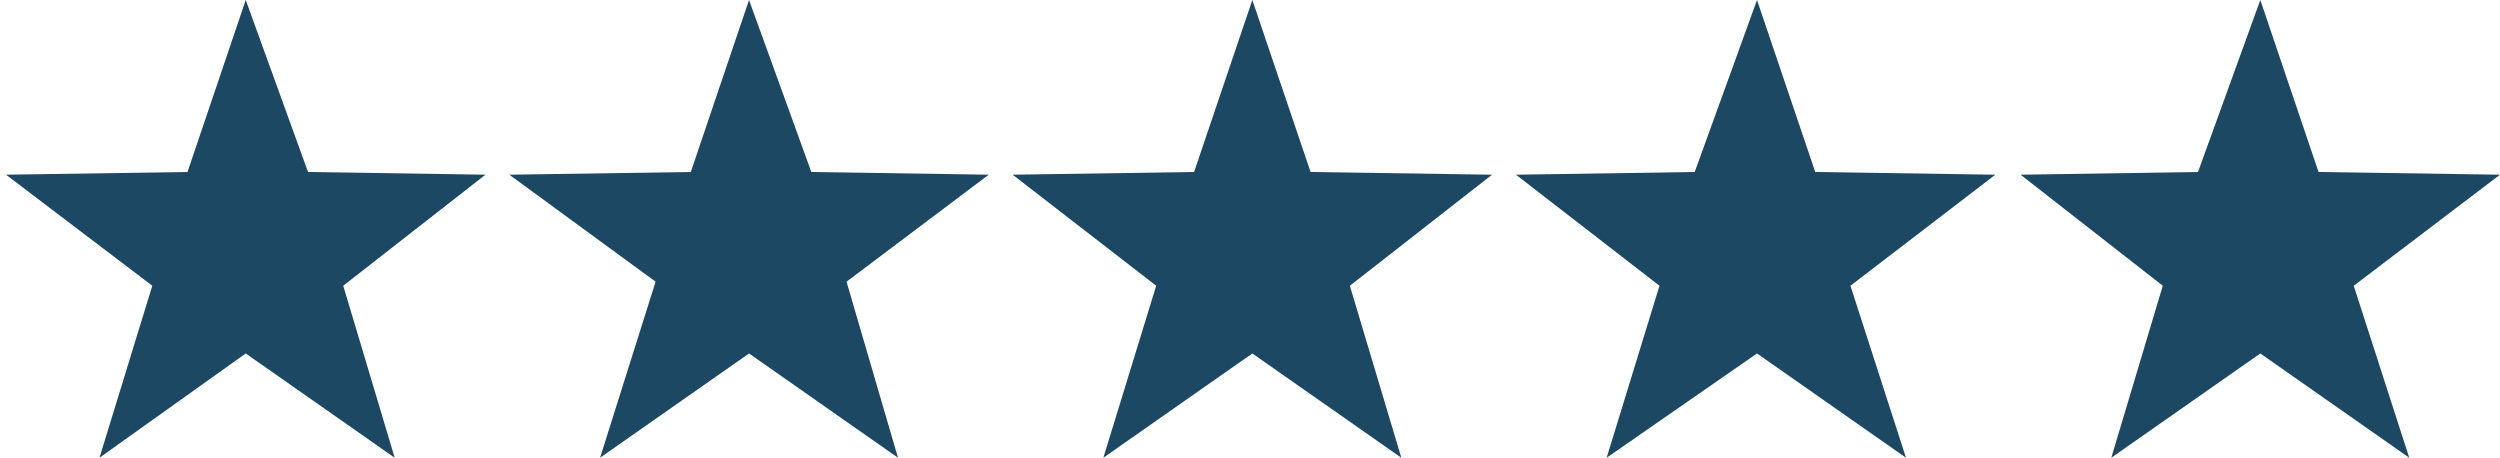 <?xml version="1.0" encoding="utf-8"?>
<!-- Generator: Adobe Illustrator 16.0.0, SVG Export Plug-In . SVG Version: 6.00 Build 0)  -->
<!DOCTYPE svg PUBLIC "-//W3C//DTD SVG 1.1//EN" "http://www.w3.org/Graphics/SVG/1.1/DTD/svg11.dtd">
<svg version="1.1" id="Layer_1" xmlns="http://www.w3.org/2000/svg" xmlns:xlink="http://www.w3.org/1999/xlink" x="0px" y="0px"
	 width="202.512px" height="37.079px" viewBox="0 165.564 202.512 37.079" enable-background="new 0 165.564 202.512 37.079"
	 xml:space="preserve">
<polygon fill="#1C4863" points="19.906,194.195 8.058,202.643 12.336,188.711 0.488,179.715 15.188,179.496 19.906,165.564 
	24.951,179.496 39.322,179.715 27.804,188.711 31.972,202.643 "/>
<polygon fill="#1C4863" points="60.675,194.195 48.609,202.643 53.106,188.382 41.258,179.715 55.958,179.496 60.675,165.564 
	65.721,179.496 80.092,179.715 68.573,188.382 72.742,202.643 "/>
<polygon fill="#1C4863" points="101.445,194.195 89.377,202.643 93.657,188.711 82.028,179.715 96.728,179.496 101.445,165.564 
	106.162,179.496 120.861,179.715 109.344,188.711 113.514,202.643 "/>
<polygon fill="#1C4863" points="142.326,194.195 130.146,202.643 134.427,188.711 122.798,179.715 137.279,179.496 142.326,165.564 
	147.043,179.496 161.632,179.715 149.895,188.711 154.393,202.643 "/>
<polygon fill="#1C4863" points="183.096,194.195 171.025,202.643 175.195,188.711 163.677,179.715 178.049,179.496 183.096,165.564 
	187.813,179.496 202.512,179.715 190.664,188.711 195.16,202.643 "/>
</svg>